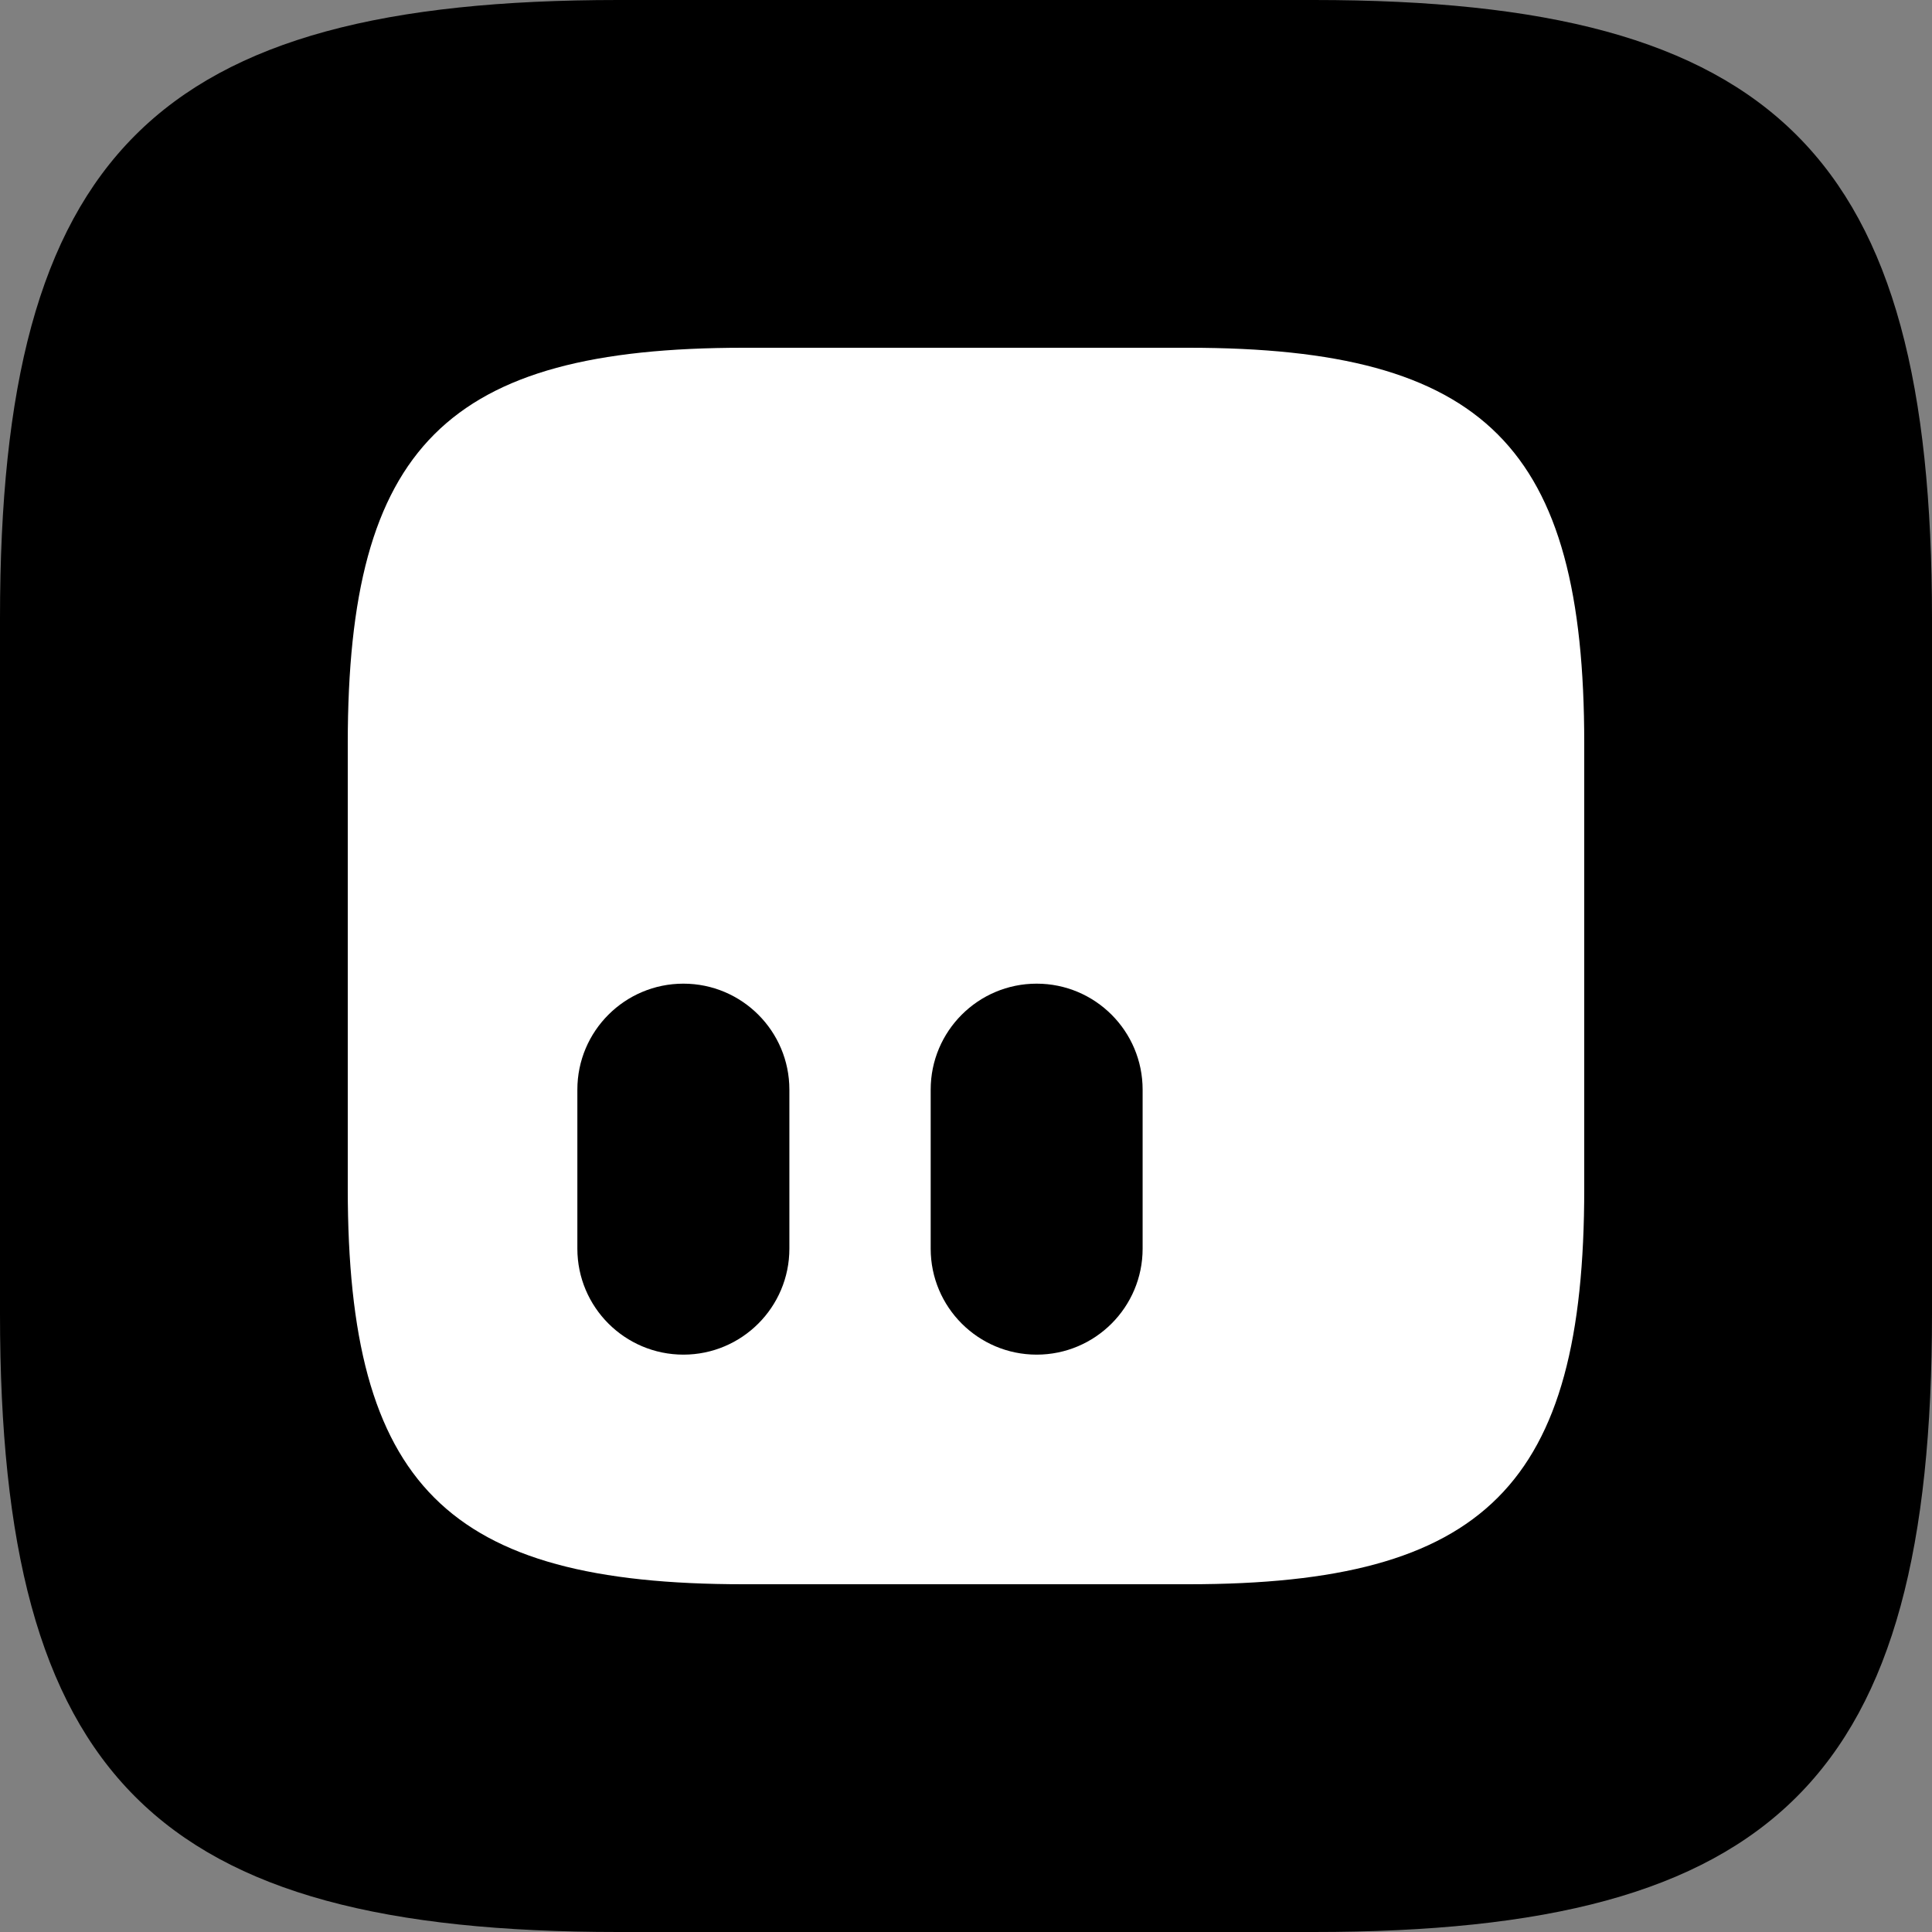 <svg width="50" height="50" viewBox="0 0 50 50" fill="none" xmlns="http://www.w3.org/2000/svg">
    <rect x="0" y="0" width="50" height="50" fill="#808080" stroke="none"/>
    <path d="M34 0C46 0 50 4 50 16V34C50 46 46 50 34 50H16C4 50 0 46 0 34V16C0 4 4 0 16 0H34Z"
        fill="black" />
    <path
        d="M30.76 9C38.44 9 41 11.56 41 19.24V30.76C41 38.44 38.44 41 30.76 41H19.24C11.56 41 9 38.44 9 30.76V19.24C9 11.56 11.56 9 19.24 9H30.76ZM17.686 25.457C16.171 25.457 14.942 26.685 14.942 28.2V32.315C14.943 33.829 16.171 35.057 17.686 35.058C19.2 35.058 20.429 33.829 20.429 32.315V28.2C20.429 26.685 19.2 25.457 17.686 25.457ZM26.828 25.457C25.314 25.457 24.086 26.686 24.086 28.2V32.315C24.086 33.829 25.314 35.057 26.828 35.058C28.343 35.058 29.571 33.829 29.571 32.315V28.2C29.571 26.685 28.343 25.457 26.828 25.457Z"
        fill="white" />
</svg>